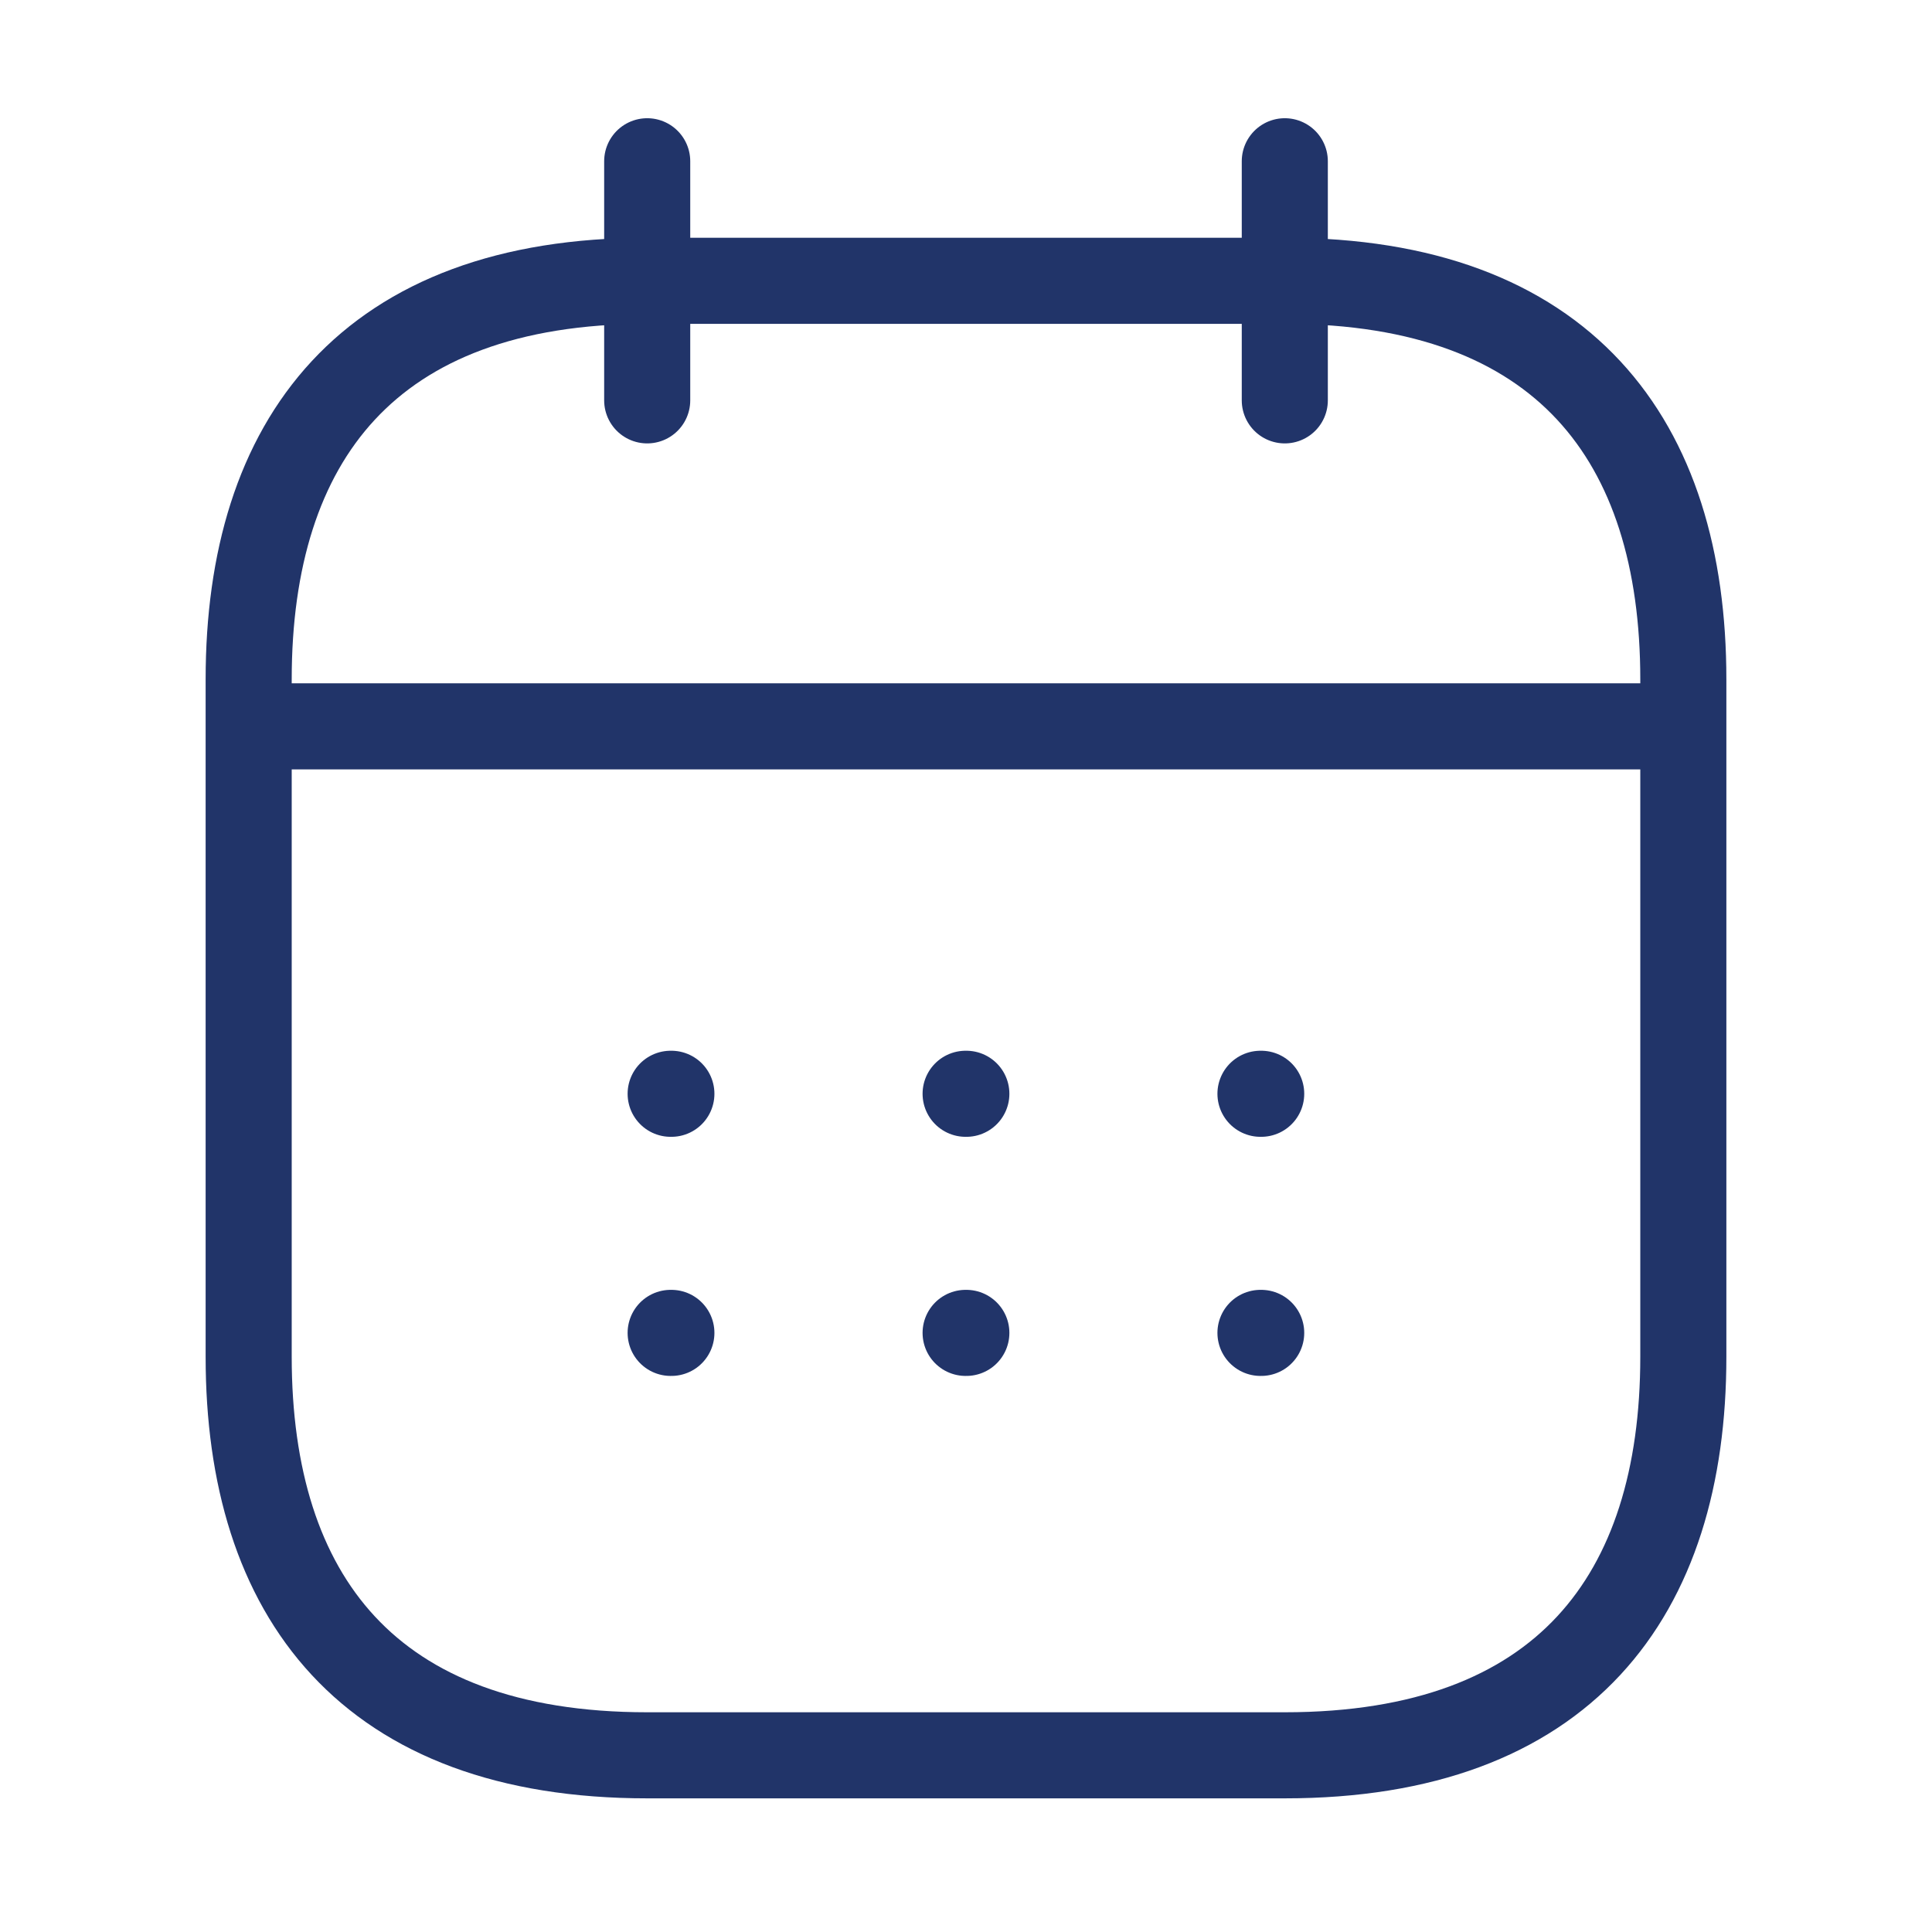 <svg width="101" height="101" viewBox="0 0 101 101" fill="none" xmlns="http://www.w3.org/2000/svg">
<path d="M33.834 8.43V20.93" stroke="#213469" stroke-width="4.5" stroke-miterlimit="10" stroke-linecap="round" stroke-linejoin="round"/>
<path d="M67.166 8.43V20.93" stroke="#213469" stroke-width="4.5" stroke-miterlimit="10" stroke-linecap="round" stroke-linejoin="round"/>
<path d="M15.084 37.972H85.917" stroke="#213469" stroke-width="4.5" stroke-miterlimit="10" stroke-linecap="round" stroke-linejoin="round"/>
<path d="M88 35.514V70.93C88 83.43 81.75 91.763 67.167 91.763H33.833C19.25 91.763 13 83.43 13 70.93V35.514C13 23.014 19.25 14.68 33.833 14.68H67.167C81.75 14.68 88 23.014 88 35.514Z" stroke="#213469" stroke-width="4.5" stroke-miterlimit="10" stroke-linecap="round" stroke-linejoin="round"/>
<path d="M65.894 57.18H65.932" stroke="#213469" stroke-width="4.5" stroke-linecap="round" stroke-linejoin="round"/>
<path d="M65.894 69.68H65.932" stroke="#213469" stroke-width="4.5" stroke-linecap="round" stroke-linejoin="round"/>
<path d="M50.48 57.18H50.518" stroke="#213469" stroke-width="4.5" stroke-linecap="round" stroke-linejoin="round"/>
<path d="M50.48 69.68H50.518" stroke="#213469" stroke-width="4.5" stroke-linecap="round" stroke-linejoin="round"/>
<path d="M35.06 57.18H35.098" stroke="#213469" stroke-width="4.5" stroke-linecap="round" stroke-linejoin="round"/>
<path d="M35.06 69.68H35.098" stroke="#213469" stroke-width="4.5" stroke-linecap="round" stroke-linejoin="round"/>
</svg>
